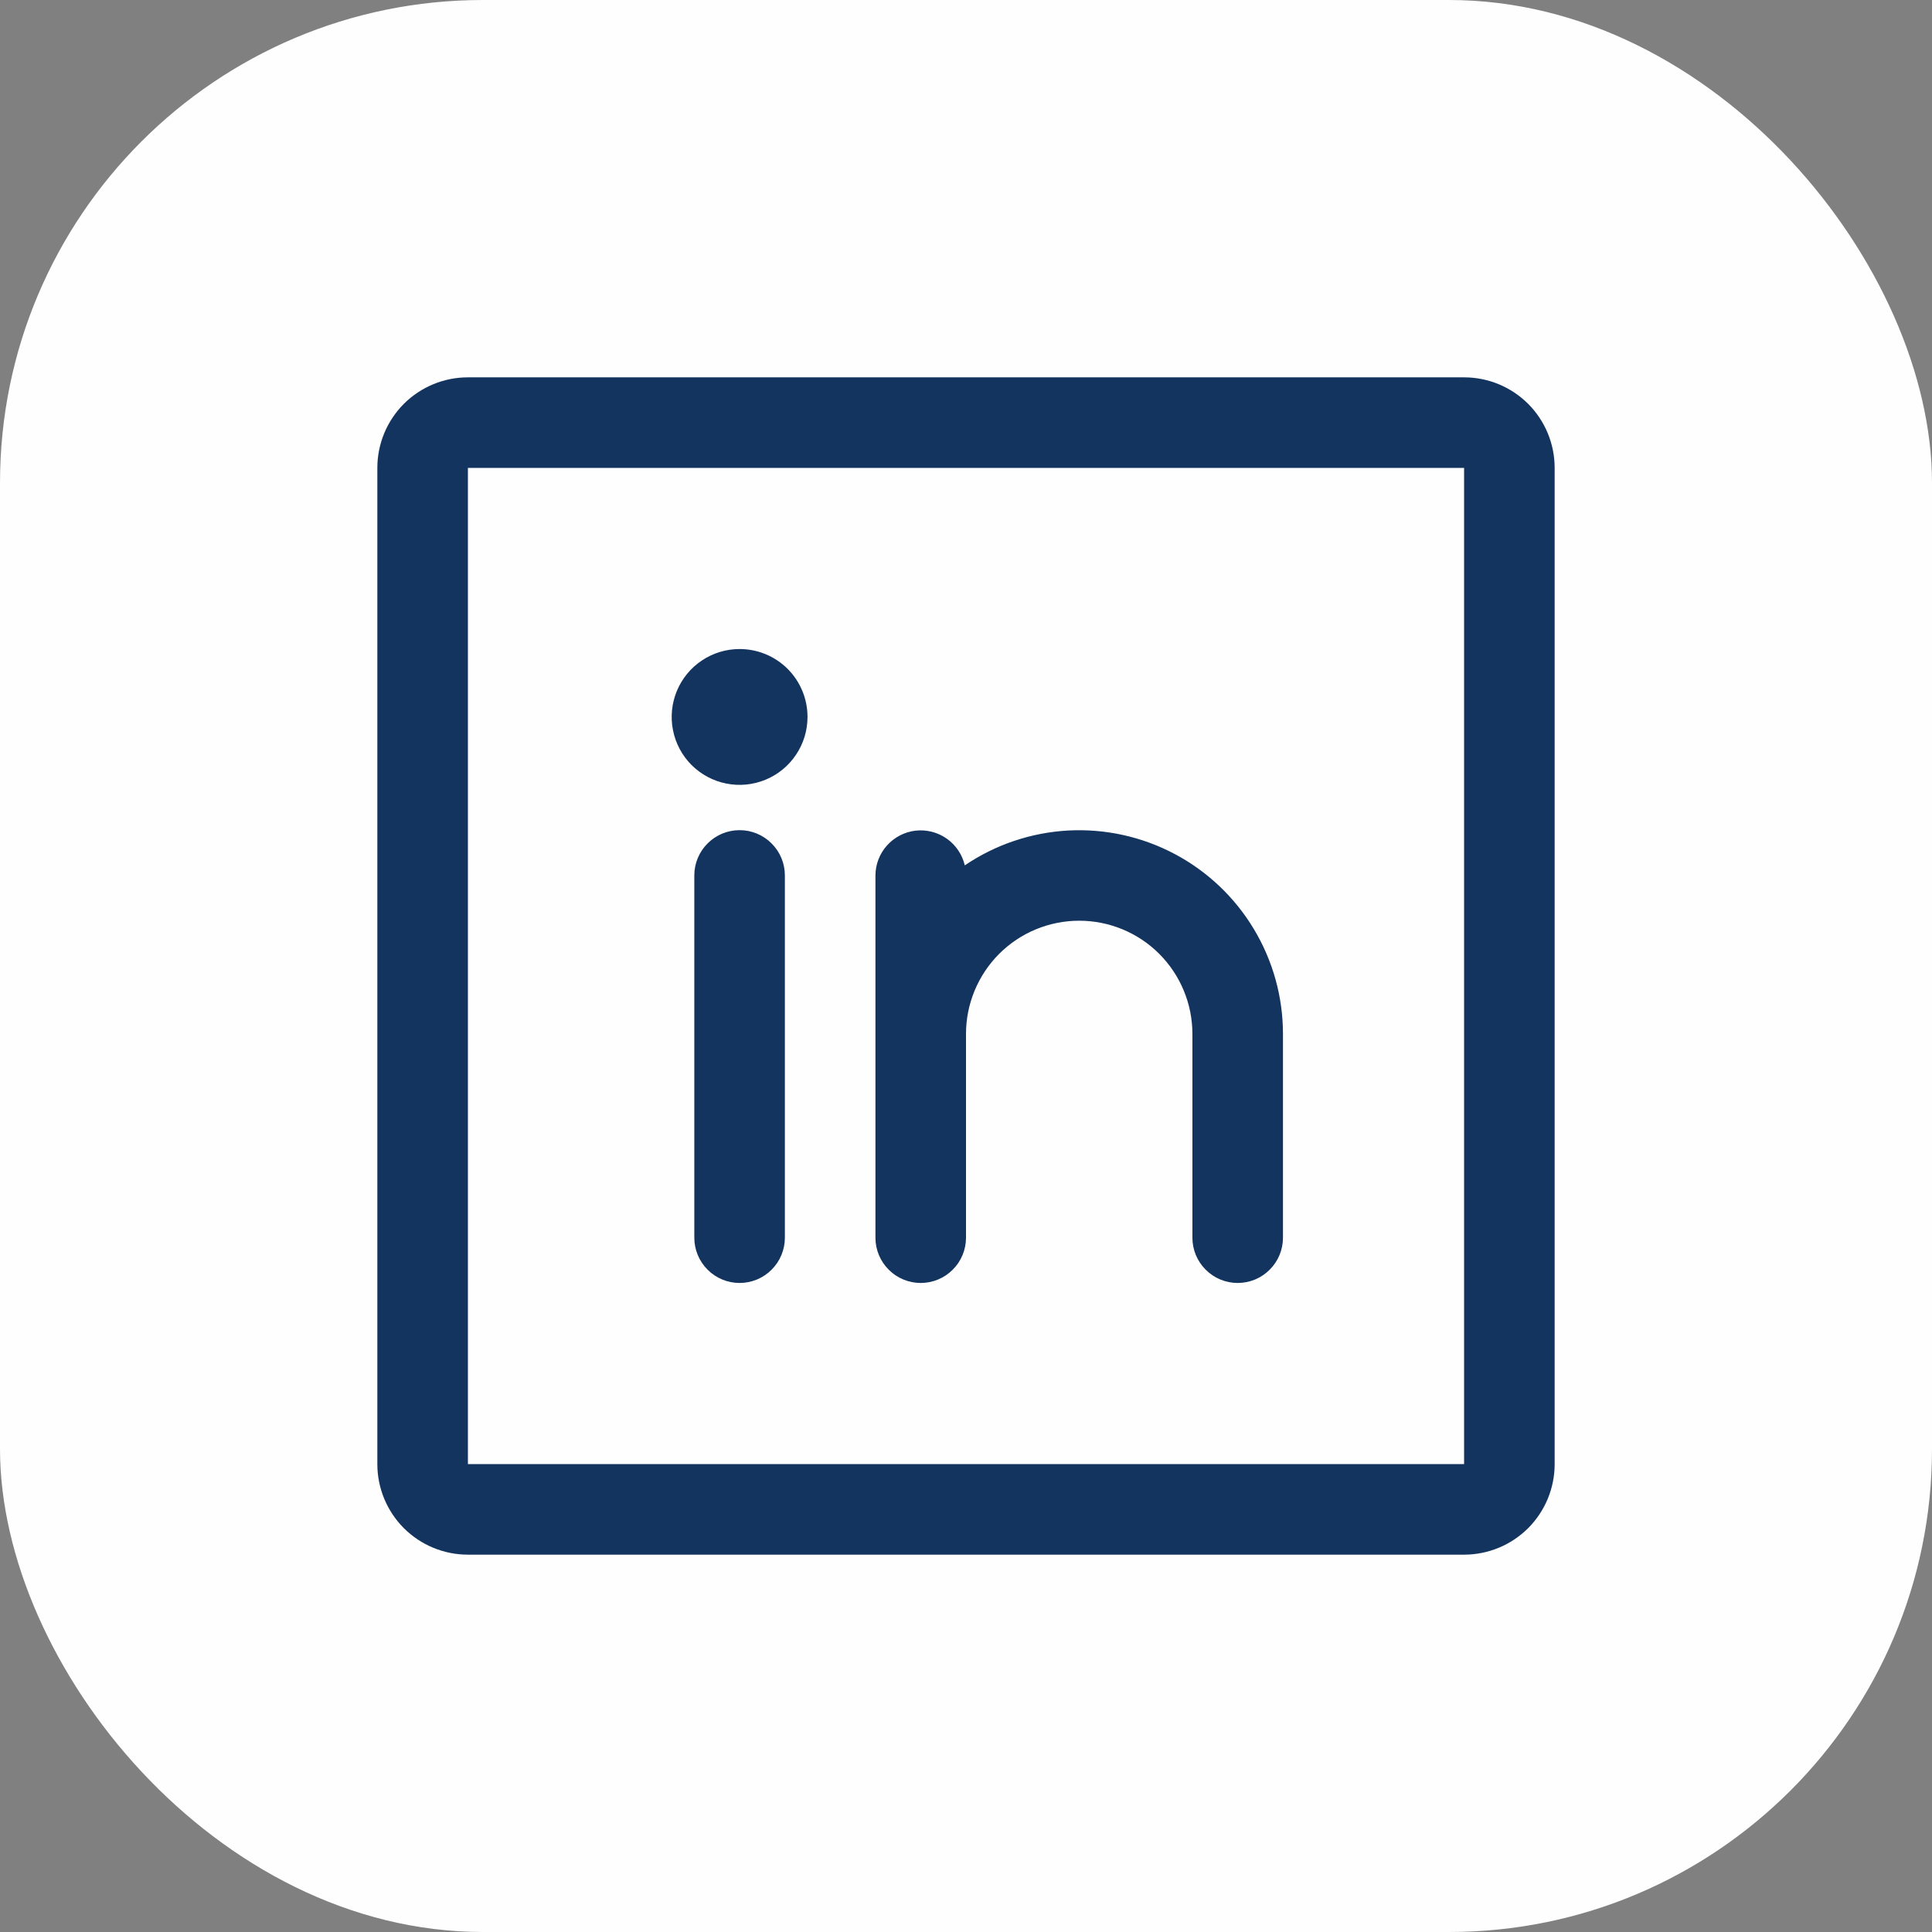 <svg width="32" height="32" viewBox="0 0 32 32" fill="none" xmlns="http://www.w3.org/2000/svg">
<rect x="0" y="0" width="32" height="32" fill="#808080" stroke="none"/>
<rect width="32" height="32" rx="8" fill="#FEFEFE"/>
<path d="M24.25 6.25H7.75C7.352 6.25 6.971 6.408 6.689 6.689C6.408 6.971 6.25 7.352 6.25 7.75V24.25C6.25 24.648 6.408 25.029 6.689 25.311C6.971 25.592 7.352 25.75 7.75 25.75H24.25C24.648 25.75 25.029 25.592 25.311 25.311C25.592 25.029 25.75 24.648 25.75 24.25V7.75C25.75 7.352 25.592 6.971 25.311 6.689C25.029 6.408 24.648 6.25 24.25 6.25ZM24.25 24.25H7.75V7.75H24.25V24.25ZM13 14.5V20.5C13 20.699 12.921 20.89 12.78 21.03C12.64 21.171 12.449 21.25 12.25 21.25C12.051 21.25 11.86 21.171 11.72 21.03C11.579 20.89 11.5 20.699 11.5 20.5V14.5C11.5 14.301 11.579 14.11 11.72 13.97C11.86 13.829 12.051 13.75 12.25 13.75C12.449 13.75 12.64 13.829 12.78 13.97C12.921 14.11 13 14.301 13 14.5ZM21.25 17.125V20.5C21.25 20.699 21.171 20.89 21.03 21.03C20.89 21.171 20.699 21.25 20.5 21.25C20.301 21.25 20.11 21.171 19.97 21.03C19.829 20.89 19.75 20.699 19.75 20.5V17.125C19.75 16.628 19.552 16.151 19.201 15.799C18.849 15.447 18.372 15.25 17.875 15.25C17.378 15.25 16.901 15.447 16.549 15.799C16.198 16.151 16 16.628 16 17.125V20.5C16 20.699 15.921 20.89 15.78 21.03C15.64 21.171 15.449 21.25 15.25 21.25C15.051 21.25 14.86 21.171 14.72 21.03C14.579 20.89 14.5 20.699 14.5 20.5V14.5C14.501 14.316 14.569 14.139 14.692 14.003C14.815 13.866 14.983 13.779 15.166 13.758C15.348 13.738 15.532 13.785 15.682 13.891C15.832 13.997 15.938 14.154 15.98 14.333C16.488 13.989 17.079 13.79 17.691 13.756C18.304 13.723 18.913 13.857 19.455 14.144C19.997 14.431 20.45 14.86 20.766 15.385C21.083 15.911 21.25 16.512 21.25 17.125ZM13.375 11.875C13.375 12.098 13.309 12.315 13.185 12.5C13.062 12.685 12.886 12.829 12.681 12.914C12.475 12.999 12.249 13.022 12.03 12.978C11.812 12.935 11.612 12.828 11.454 12.671C11.297 12.513 11.19 12.313 11.147 12.095C11.103 11.876 11.126 11.65 11.211 11.444C11.296 11.239 11.44 11.063 11.625 10.94C11.81 10.816 12.027 10.75 12.25 10.75C12.548 10.75 12.835 10.868 13.046 11.079C13.257 11.29 13.375 11.577 13.375 11.875Z" fill="#13345E"/>
</svg>
